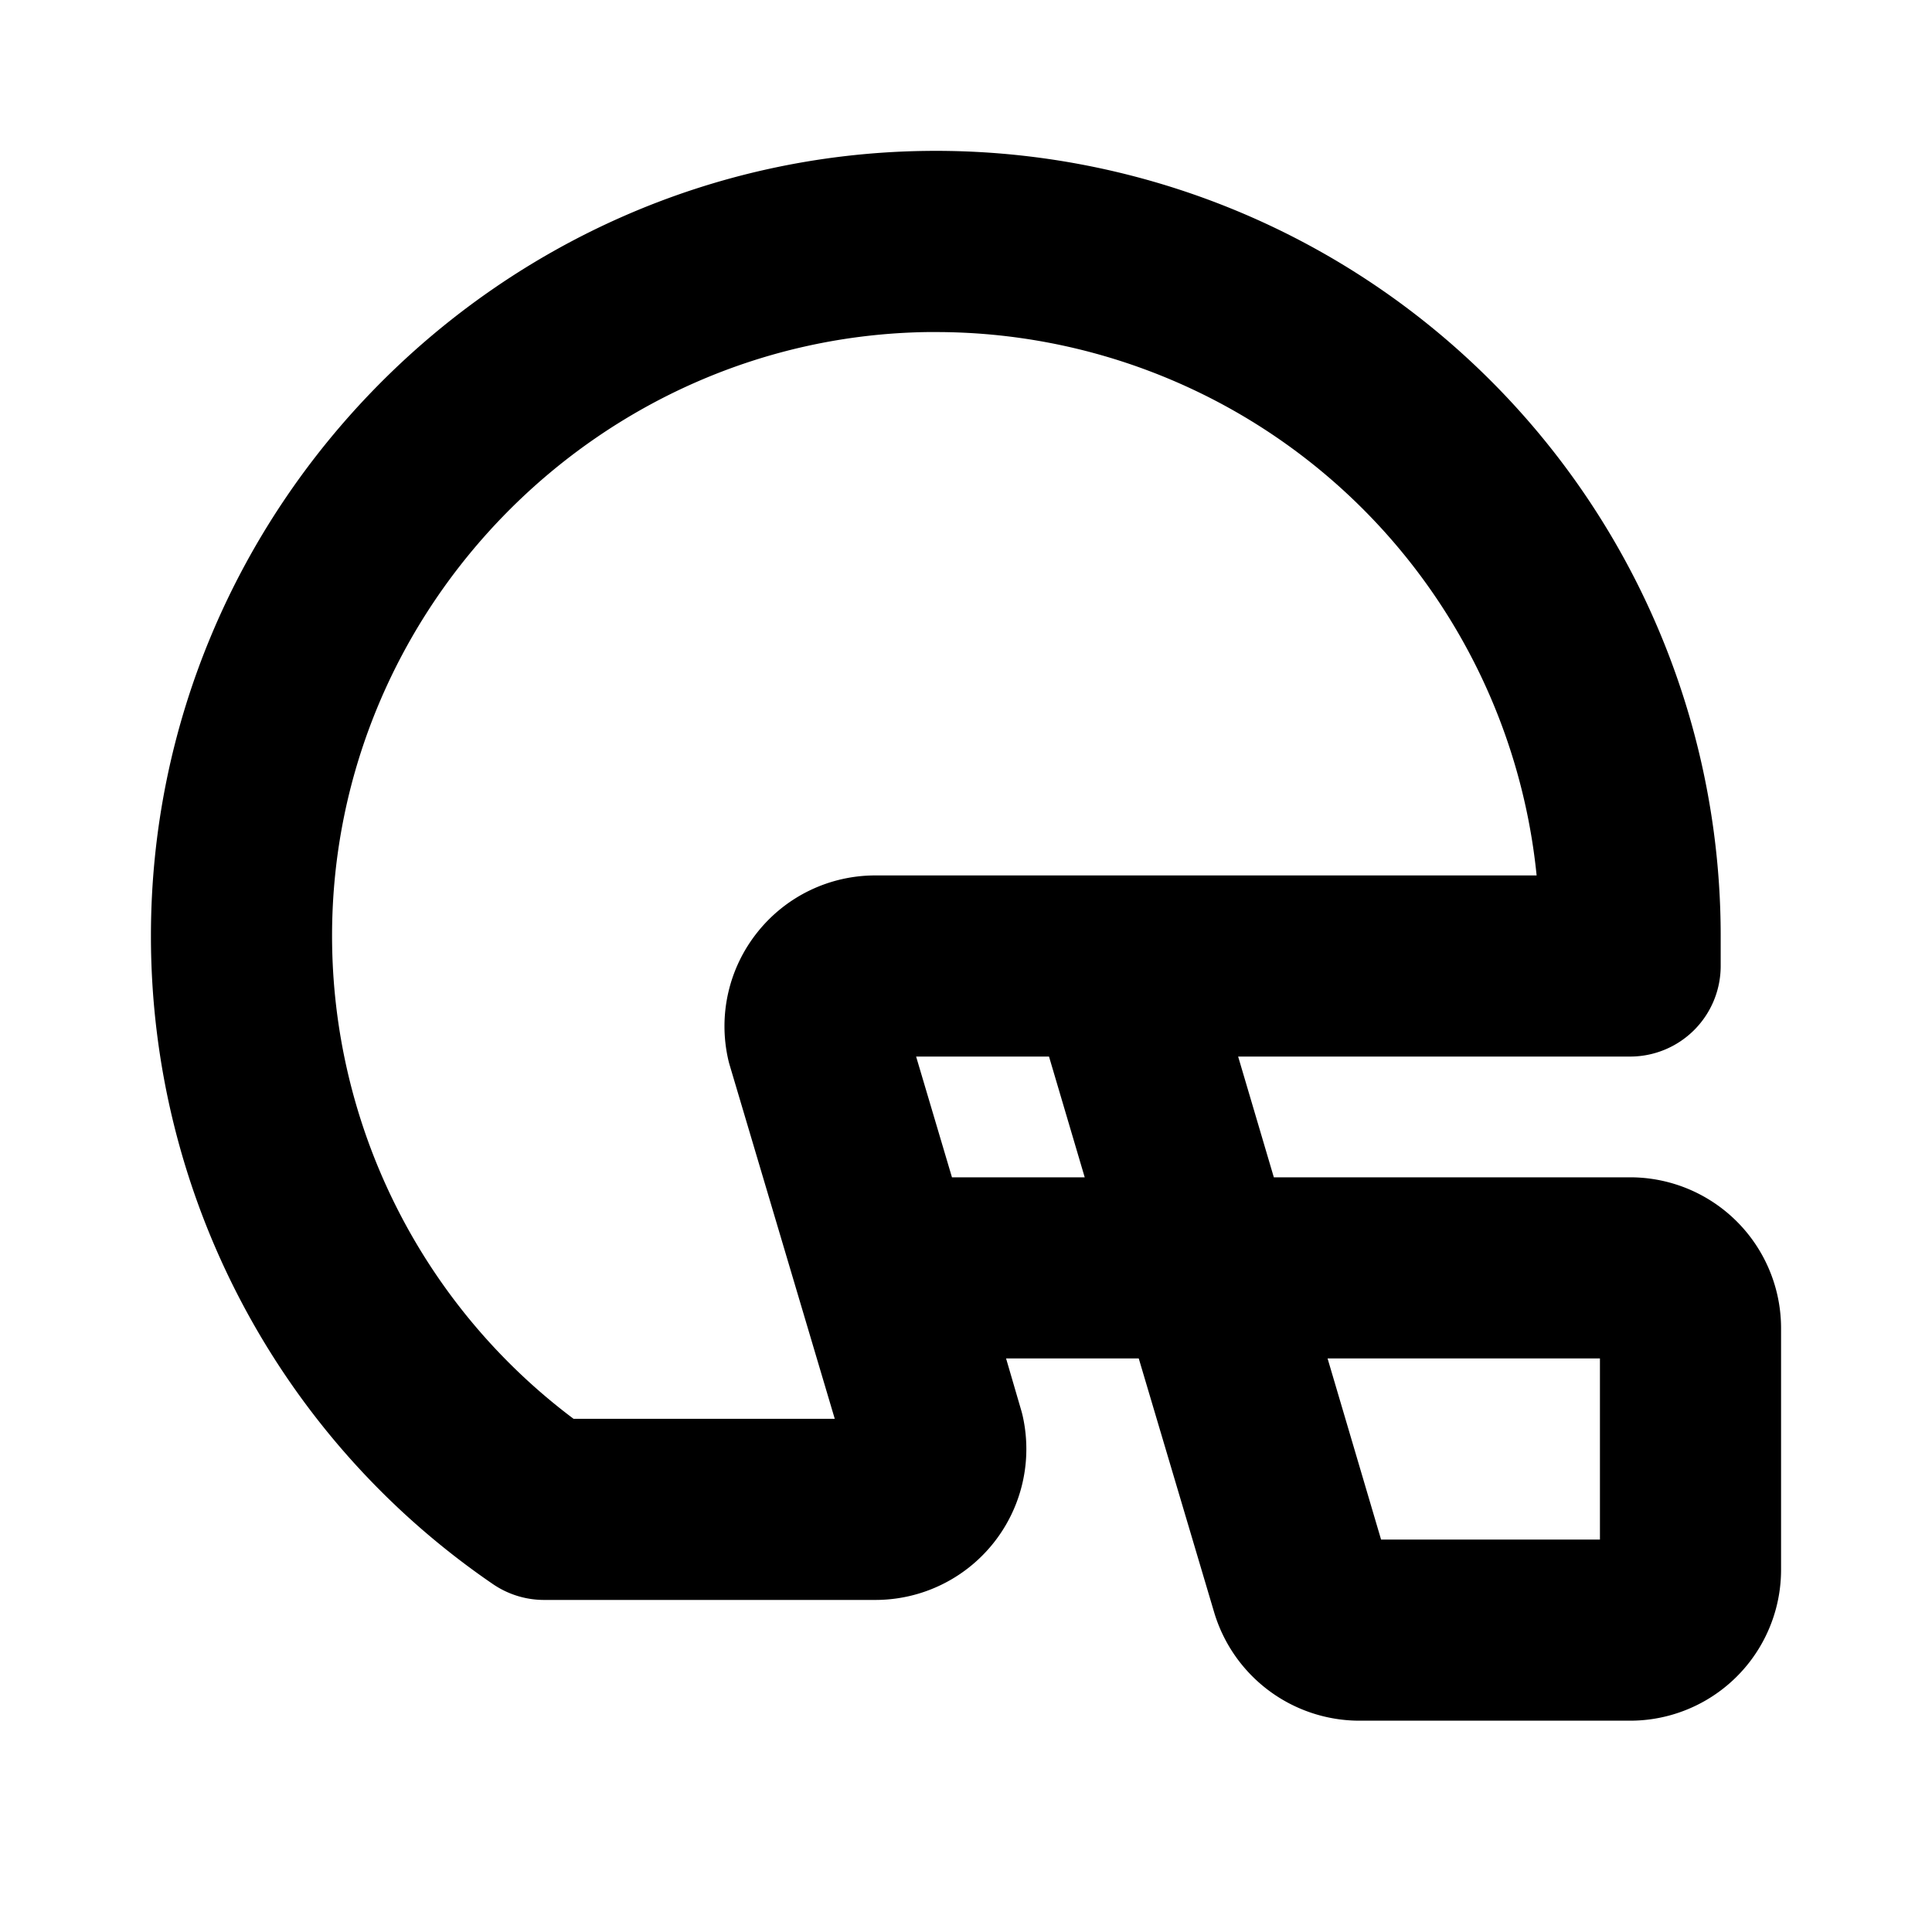 <svg xmlns="http://www.w3.org/2000/svg" viewBox="0 0 256 256" fill="currentColor"><path d="M216,156H168.79l-4.73-16H216a12,12,0,0,0,12-12v-4A104,104,0,0,0,122.52,20C66,20.8,20,67.43,20,124a104,104,0,0,0,45.37,85.94A12,12,0,0,0,72.14,212H116a20,20,0,0,0,19.52-24.34q-.09-.41-.21-.81l-2-6.85h17.58l10,33.67A20.11,20.11,0,0,0,180,228h36a20,20,0,0,0,20-20V176A20,20,0,0,0,216,156ZM100.4,123.48a19.94,19.94,0,0,0-3.92,16.86q.09.41.21.81L110.61,188H76a80,80,0,0,1-32-64c0-43.48,35.39-79.36,78.86-80H124a80,80,0,0,1,79.61,72H116A19.94,19.94,0,0,0,100.4,123.48ZM126.14,156l-4.75-16H139l4.73,16ZM212,204H183l-7.09-24H212Z"/></svg>